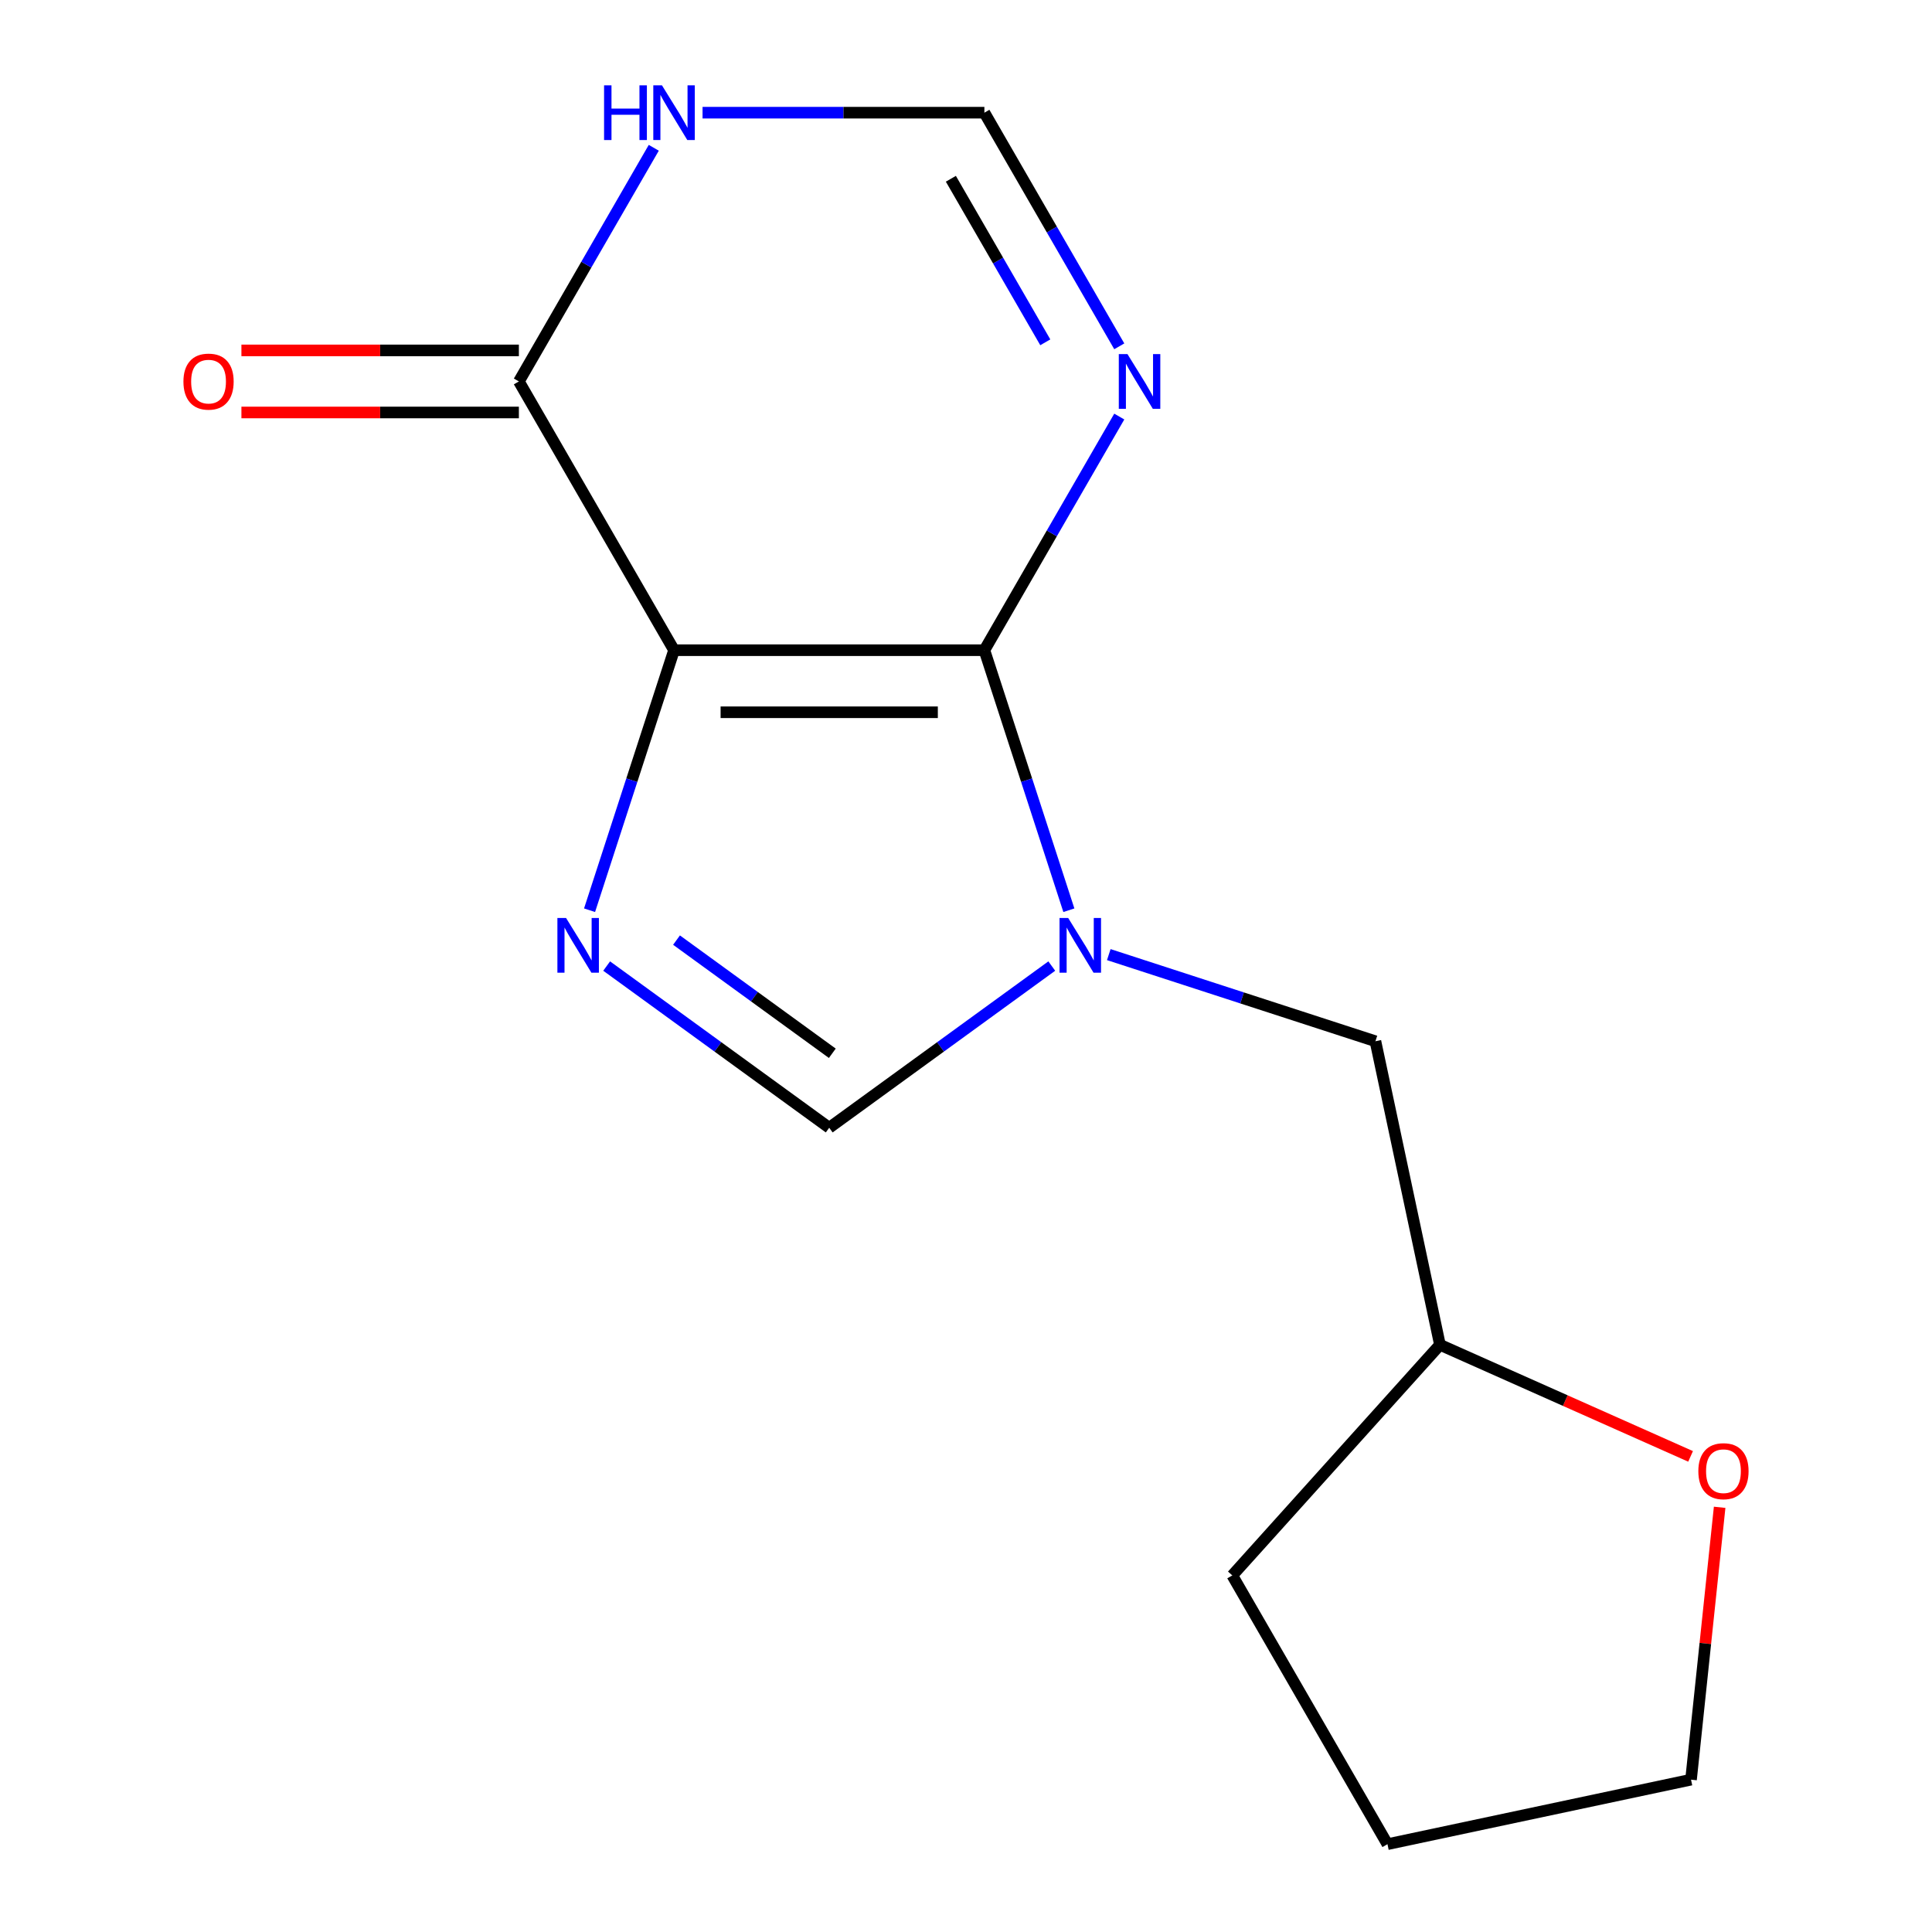 <?xml version='1.0' encoding='iso-8859-1'?>
<svg version='1.1' baseProfile='full'
              xmlns='http://www.w3.org/2000/svg'
                      xmlns:rdkit='http://www.rdkit.org/xml'
                      xmlns:xlink='http://www.w3.org/1999/xlink'
                  xml:space='preserve'
width='1000px' height='1000px' viewBox='0 0 1000 1000'>
<!-- END OF HEADER -->
<rect style='opacity:1.0;fill:#FFFFFF;stroke:none' width='1000' height='1000' x='0' y='0'> </rect>
<path class='bond-0' d='M 348.886,336.542 L 509.515,336.542' style='fill:none;fill-rule:evenodd;stroke:#000000;stroke-width:6px;stroke-linecap:butt;stroke-linejoin:miter;stroke-opacity:1' />
<path class='bond-0' d='M 372.98,368.668 L 485.42,368.668' style='fill:none;fill-rule:evenodd;stroke:#000000;stroke-width:6px;stroke-linecap:butt;stroke-linejoin:miter;stroke-opacity:1' />
<path class='bond-2' d='M 348.886,336.542 L 327.02,403.838' style='fill:none;fill-rule:evenodd;stroke:#000000;stroke-width:6px;stroke-linecap:butt;stroke-linejoin:miter;stroke-opacity:1' />
<path class='bond-2' d='M 327.02,403.838 L 305.154,471.134' style='fill:none;fill-rule:evenodd;stroke:#0000FF;stroke-width:6px;stroke-linecap:butt;stroke-linejoin:miter;stroke-opacity:1' />
<path class='bond-5' d='M 348.886,336.542 L 268.571,197.434' style='fill:none;fill-rule:evenodd;stroke:#000000;stroke-width:6px;stroke-linecap:butt;stroke-linejoin:miter;stroke-opacity:1' />
<path class='bond-1' d='M 509.515,336.542 L 531.381,403.838' style='fill:none;fill-rule:evenodd;stroke:#000000;stroke-width:6px;stroke-linecap:butt;stroke-linejoin:miter;stroke-opacity:1' />
<path class='bond-1' d='M 531.381,403.838 L 553.246,471.134' style='fill:none;fill-rule:evenodd;stroke:#0000FF;stroke-width:6px;stroke-linecap:butt;stroke-linejoin:miter;stroke-opacity:1' />
<path class='bond-3' d='M 509.515,336.542 L 544.425,276.076' style='fill:none;fill-rule:evenodd;stroke:#000000;stroke-width:6px;stroke-linecap:butt;stroke-linejoin:miter;stroke-opacity:1' />
<path class='bond-3' d='M 544.425,276.076 L 579.336,215.609' style='fill:none;fill-rule:evenodd;stroke:#0000FF;stroke-width:6px;stroke-linecap:butt;stroke-linejoin:miter;stroke-opacity:1' />
<path class='bond-8' d='M 573.908,494.104 L 642.913,516.526' style='fill:none;fill-rule:evenodd;stroke:#0000FF;stroke-width:6px;stroke-linecap:butt;stroke-linejoin:miter;stroke-opacity:1' />
<path class='bond-8' d='M 642.913,516.526 L 711.919,538.947' style='fill:none;fill-rule:evenodd;stroke:#000000;stroke-width:6px;stroke-linecap:butt;stroke-linejoin:miter;stroke-opacity:1' />
<path class='bond-15' d='M 544.396,500.03 L 486.798,541.878' style='fill:none;fill-rule:evenodd;stroke:#0000FF;stroke-width:6px;stroke-linecap:butt;stroke-linejoin:miter;stroke-opacity:1' />
<path class='bond-15' d='M 486.798,541.878 L 429.2,583.725' style='fill:none;fill-rule:evenodd;stroke:#000000;stroke-width:6px;stroke-linecap:butt;stroke-linejoin:miter;stroke-opacity:1' />
<path class='bond-4' d='M 314.004,500.03 L 371.602,541.878' style='fill:none;fill-rule:evenodd;stroke:#0000FF;stroke-width:6px;stroke-linecap:butt;stroke-linejoin:miter;stroke-opacity:1' />
<path class='bond-4' d='M 371.602,541.878 L 429.2,583.725' style='fill:none;fill-rule:evenodd;stroke:#000000;stroke-width:6px;stroke-linecap:butt;stroke-linejoin:miter;stroke-opacity:1' />
<path class='bond-4' d='M 350.167,486.594 L 390.485,515.888' style='fill:none;fill-rule:evenodd;stroke:#0000FF;stroke-width:6px;stroke-linecap:butt;stroke-linejoin:miter;stroke-opacity:1' />
<path class='bond-4' d='M 390.485,515.888 L 430.804,545.181' style='fill:none;fill-rule:evenodd;stroke:#000000;stroke-width:6px;stroke-linecap:butt;stroke-linejoin:miter;stroke-opacity:1' />
<path class='bond-16' d='M 579.336,179.258 L 544.425,118.791' style='fill:none;fill-rule:evenodd;stroke:#0000FF;stroke-width:6px;stroke-linecap:butt;stroke-linejoin:miter;stroke-opacity:1' />
<path class='bond-16' d='M 544.425,118.791 L 509.515,58.325' style='fill:none;fill-rule:evenodd;stroke:#000000;stroke-width:6px;stroke-linecap:butt;stroke-linejoin:miter;stroke-opacity:1' />
<path class='bond-16' d='M 541.041,177.181 L 516.603,134.854' style='fill:none;fill-rule:evenodd;stroke:#0000FF;stroke-width:6px;stroke-linecap:butt;stroke-linejoin:miter;stroke-opacity:1' />
<path class='bond-16' d='M 516.603,134.854 L 492.166,92.528' style='fill:none;fill-rule:evenodd;stroke:#000000;stroke-width:6px;stroke-linecap:butt;stroke-linejoin:miter;stroke-opacity:1' />
<path class='bond-6' d='M 268.571,197.434 L 303.482,136.967' style='fill:none;fill-rule:evenodd;stroke:#000000;stroke-width:6px;stroke-linecap:butt;stroke-linejoin:miter;stroke-opacity:1' />
<path class='bond-6' d='M 303.482,136.967 L 338.392,76.501' style='fill:none;fill-rule:evenodd;stroke:#0000FF;stroke-width:6px;stroke-linecap:butt;stroke-linejoin:miter;stroke-opacity:1' />
<path class='bond-9' d='M 268.571,181.371 L 196.764,181.371' style='fill:none;fill-rule:evenodd;stroke:#000000;stroke-width:6px;stroke-linecap:butt;stroke-linejoin:miter;stroke-opacity:1' />
<path class='bond-9' d='M 196.764,181.371 L 124.958,181.371' style='fill:none;fill-rule:evenodd;stroke:#FF0000;stroke-width:6px;stroke-linecap:butt;stroke-linejoin:miter;stroke-opacity:1' />
<path class='bond-9' d='M 268.571,213.497 L 196.764,213.497' style='fill:none;fill-rule:evenodd;stroke:#000000;stroke-width:6px;stroke-linecap:butt;stroke-linejoin:miter;stroke-opacity:1' />
<path class='bond-9' d='M 196.764,213.497 L 124.958,213.497' style='fill:none;fill-rule:evenodd;stroke:#FF0000;stroke-width:6px;stroke-linecap:butt;stroke-linejoin:miter;stroke-opacity:1' />
<path class='bond-7' d='M 363.641,58.325 L 436.578,58.325' style='fill:none;fill-rule:evenodd;stroke:#0000FF;stroke-width:6px;stroke-linecap:butt;stroke-linejoin:miter;stroke-opacity:1' />
<path class='bond-7' d='M 436.578,58.325 L 509.515,58.325' style='fill:none;fill-rule:evenodd;stroke:#000000;stroke-width:6px;stroke-linecap:butt;stroke-linejoin:miter;stroke-opacity:1' />
<path class='bond-11' d='M 711.919,538.947 L 745.316,696.066' style='fill:none;fill-rule:evenodd;stroke:#000000;stroke-width:6px;stroke-linecap:butt;stroke-linejoin:miter;stroke-opacity:1' />
<path class='bond-10' d='M 875.042,753.824 L 810.179,724.945' style='fill:none;fill-rule:evenodd;stroke:#FF0000;stroke-width:6px;stroke-linecap:butt;stroke-linejoin:miter;stroke-opacity:1' />
<path class='bond-10' d='M 810.179,724.945 L 745.316,696.066' style='fill:none;fill-rule:evenodd;stroke:#000000;stroke-width:6px;stroke-linecap:butt;stroke-linejoin:miter;stroke-opacity:1' />
<path class='bond-12' d='M 890.085,780.175 L 882.676,850.662' style='fill:none;fill-rule:evenodd;stroke:#FF0000;stroke-width:6px;stroke-linecap:butt;stroke-linejoin:miter;stroke-opacity:1' />
<path class='bond-12' d='M 882.676,850.662 L 875.268,921.149' style='fill:none;fill-rule:evenodd;stroke:#000000;stroke-width:6px;stroke-linecap:butt;stroke-linejoin:miter;stroke-opacity:1' />
<path class='bond-13' d='M 745.316,696.066 L 637.834,815.437' style='fill:none;fill-rule:evenodd;stroke:#000000;stroke-width:6px;stroke-linecap:butt;stroke-linejoin:miter;stroke-opacity:1' />
<path class='bond-17' d='M 875.268,921.149 L 718.149,954.545' style='fill:none;fill-rule:evenodd;stroke:#000000;stroke-width:6px;stroke-linecap:butt;stroke-linejoin:miter;stroke-opacity:1' />
<path class='bond-14' d='M 637.834,815.437 L 718.149,954.545' style='fill:none;fill-rule:evenodd;stroke:#000000;stroke-width:6px;stroke-linecap:butt;stroke-linejoin:miter;stroke-opacity:1' />
<path  class='atom-2' d='M 552.892 475.15
L 562.172 490.15
Q 563.092 491.63, 564.572 494.31
Q 566.052 496.99, 566.132 497.15
L 566.132 475.15
L 569.892 475.15
L 569.892 503.47
L 566.012 503.47
L 556.052 487.07
Q 554.892 485.15, 553.652 482.95
Q 552.452 480.75, 552.092 480.07
L 552.092 503.47
L 548.412 503.47
L 548.412 475.15
L 552.892 475.15
' fill='#0000FF'/>
<path  class='atom-3' d='M 292.989 475.15
L 302.269 490.15
Q 303.189 491.63, 304.669 494.31
Q 306.149 496.99, 306.229 497.15
L 306.229 475.15
L 309.989 475.15
L 309.989 503.47
L 306.109 503.47
L 296.149 487.07
Q 294.989 485.15, 293.749 482.95
Q 292.549 480.75, 292.189 480.07
L 292.189 503.47
L 288.509 503.47
L 288.509 475.15
L 292.989 475.15
' fill='#0000FF'/>
<path  class='atom-4' d='M 583.569 183.274
L 592.849 198.274
Q 593.769 199.754, 595.249 202.434
Q 596.729 205.114, 596.809 205.274
L 596.809 183.274
L 600.569 183.274
L 600.569 211.594
L 596.689 211.594
L 586.729 195.194
Q 585.569 193.274, 584.329 191.074
Q 583.129 188.874, 582.769 188.194
L 582.769 211.594
L 579.089 211.594
L 579.089 183.274
L 583.569 183.274
' fill='#0000FF'/>
<path  class='atom-7' d='M 312.666 44.165
L 316.506 44.165
L 316.506 56.205
L 330.986 56.205
L 330.986 44.165
L 334.826 44.165
L 334.826 72.485
L 330.986 72.485
L 330.986 59.405
L 316.506 59.405
L 316.506 72.485
L 312.666 72.485
L 312.666 44.165
' fill='#0000FF'/>
<path  class='atom-7' d='M 342.626 44.165
L 351.906 59.165
Q 352.826 60.645, 354.306 63.325
Q 355.786 66.005, 355.866 66.165
L 355.866 44.165
L 359.626 44.165
L 359.626 72.485
L 355.746 72.485
L 345.786 56.085
Q 344.626 54.165, 343.386 51.965
Q 342.186 49.765, 341.826 49.085
L 341.826 72.485
L 338.146 72.485
L 338.146 44.165
L 342.626 44.165
' fill='#0000FF'/>
<path  class='atom-10' d='M 94.942 197.514
Q 94.942 190.714, 98.302 186.914
Q 101.662 183.114, 107.942 183.114
Q 114.222 183.114, 117.582 186.914
Q 120.942 190.714, 120.942 197.514
Q 120.942 204.394, 117.542 208.314
Q 114.142 212.194, 107.942 212.194
Q 101.702 212.194, 98.302 208.314
Q 94.942 204.434, 94.942 197.514
M 107.942 208.994
Q 112.262 208.994, 114.582 206.114
Q 116.942 203.194, 116.942 197.514
Q 116.942 191.954, 114.582 189.154
Q 112.262 186.314, 107.942 186.314
Q 103.622 186.314, 101.262 189.114
Q 98.942 191.914, 98.942 197.514
Q 98.942 203.234, 101.262 206.114
Q 103.622 208.994, 107.942 208.994
' fill='#FF0000'/>
<path  class='atom-11' d='M 879.058 761.48
Q 879.058 754.68, 882.418 750.88
Q 885.778 747.08, 892.058 747.08
Q 898.338 747.08, 901.698 750.88
Q 905.058 754.68, 905.058 761.48
Q 905.058 768.36, 901.658 772.28
Q 898.258 776.16, 892.058 776.16
Q 885.818 776.16, 882.418 772.28
Q 879.058 768.4, 879.058 761.48
M 892.058 772.96
Q 896.378 772.96, 898.698 770.08
Q 901.058 767.16, 901.058 761.48
Q 901.058 755.92, 898.698 753.12
Q 896.378 750.28, 892.058 750.28
Q 887.738 750.28, 885.378 753.08
Q 883.058 755.88, 883.058 761.48
Q 883.058 767.2, 885.378 770.08
Q 887.738 772.96, 892.058 772.96
' fill='#FF0000'/>
</svg>
